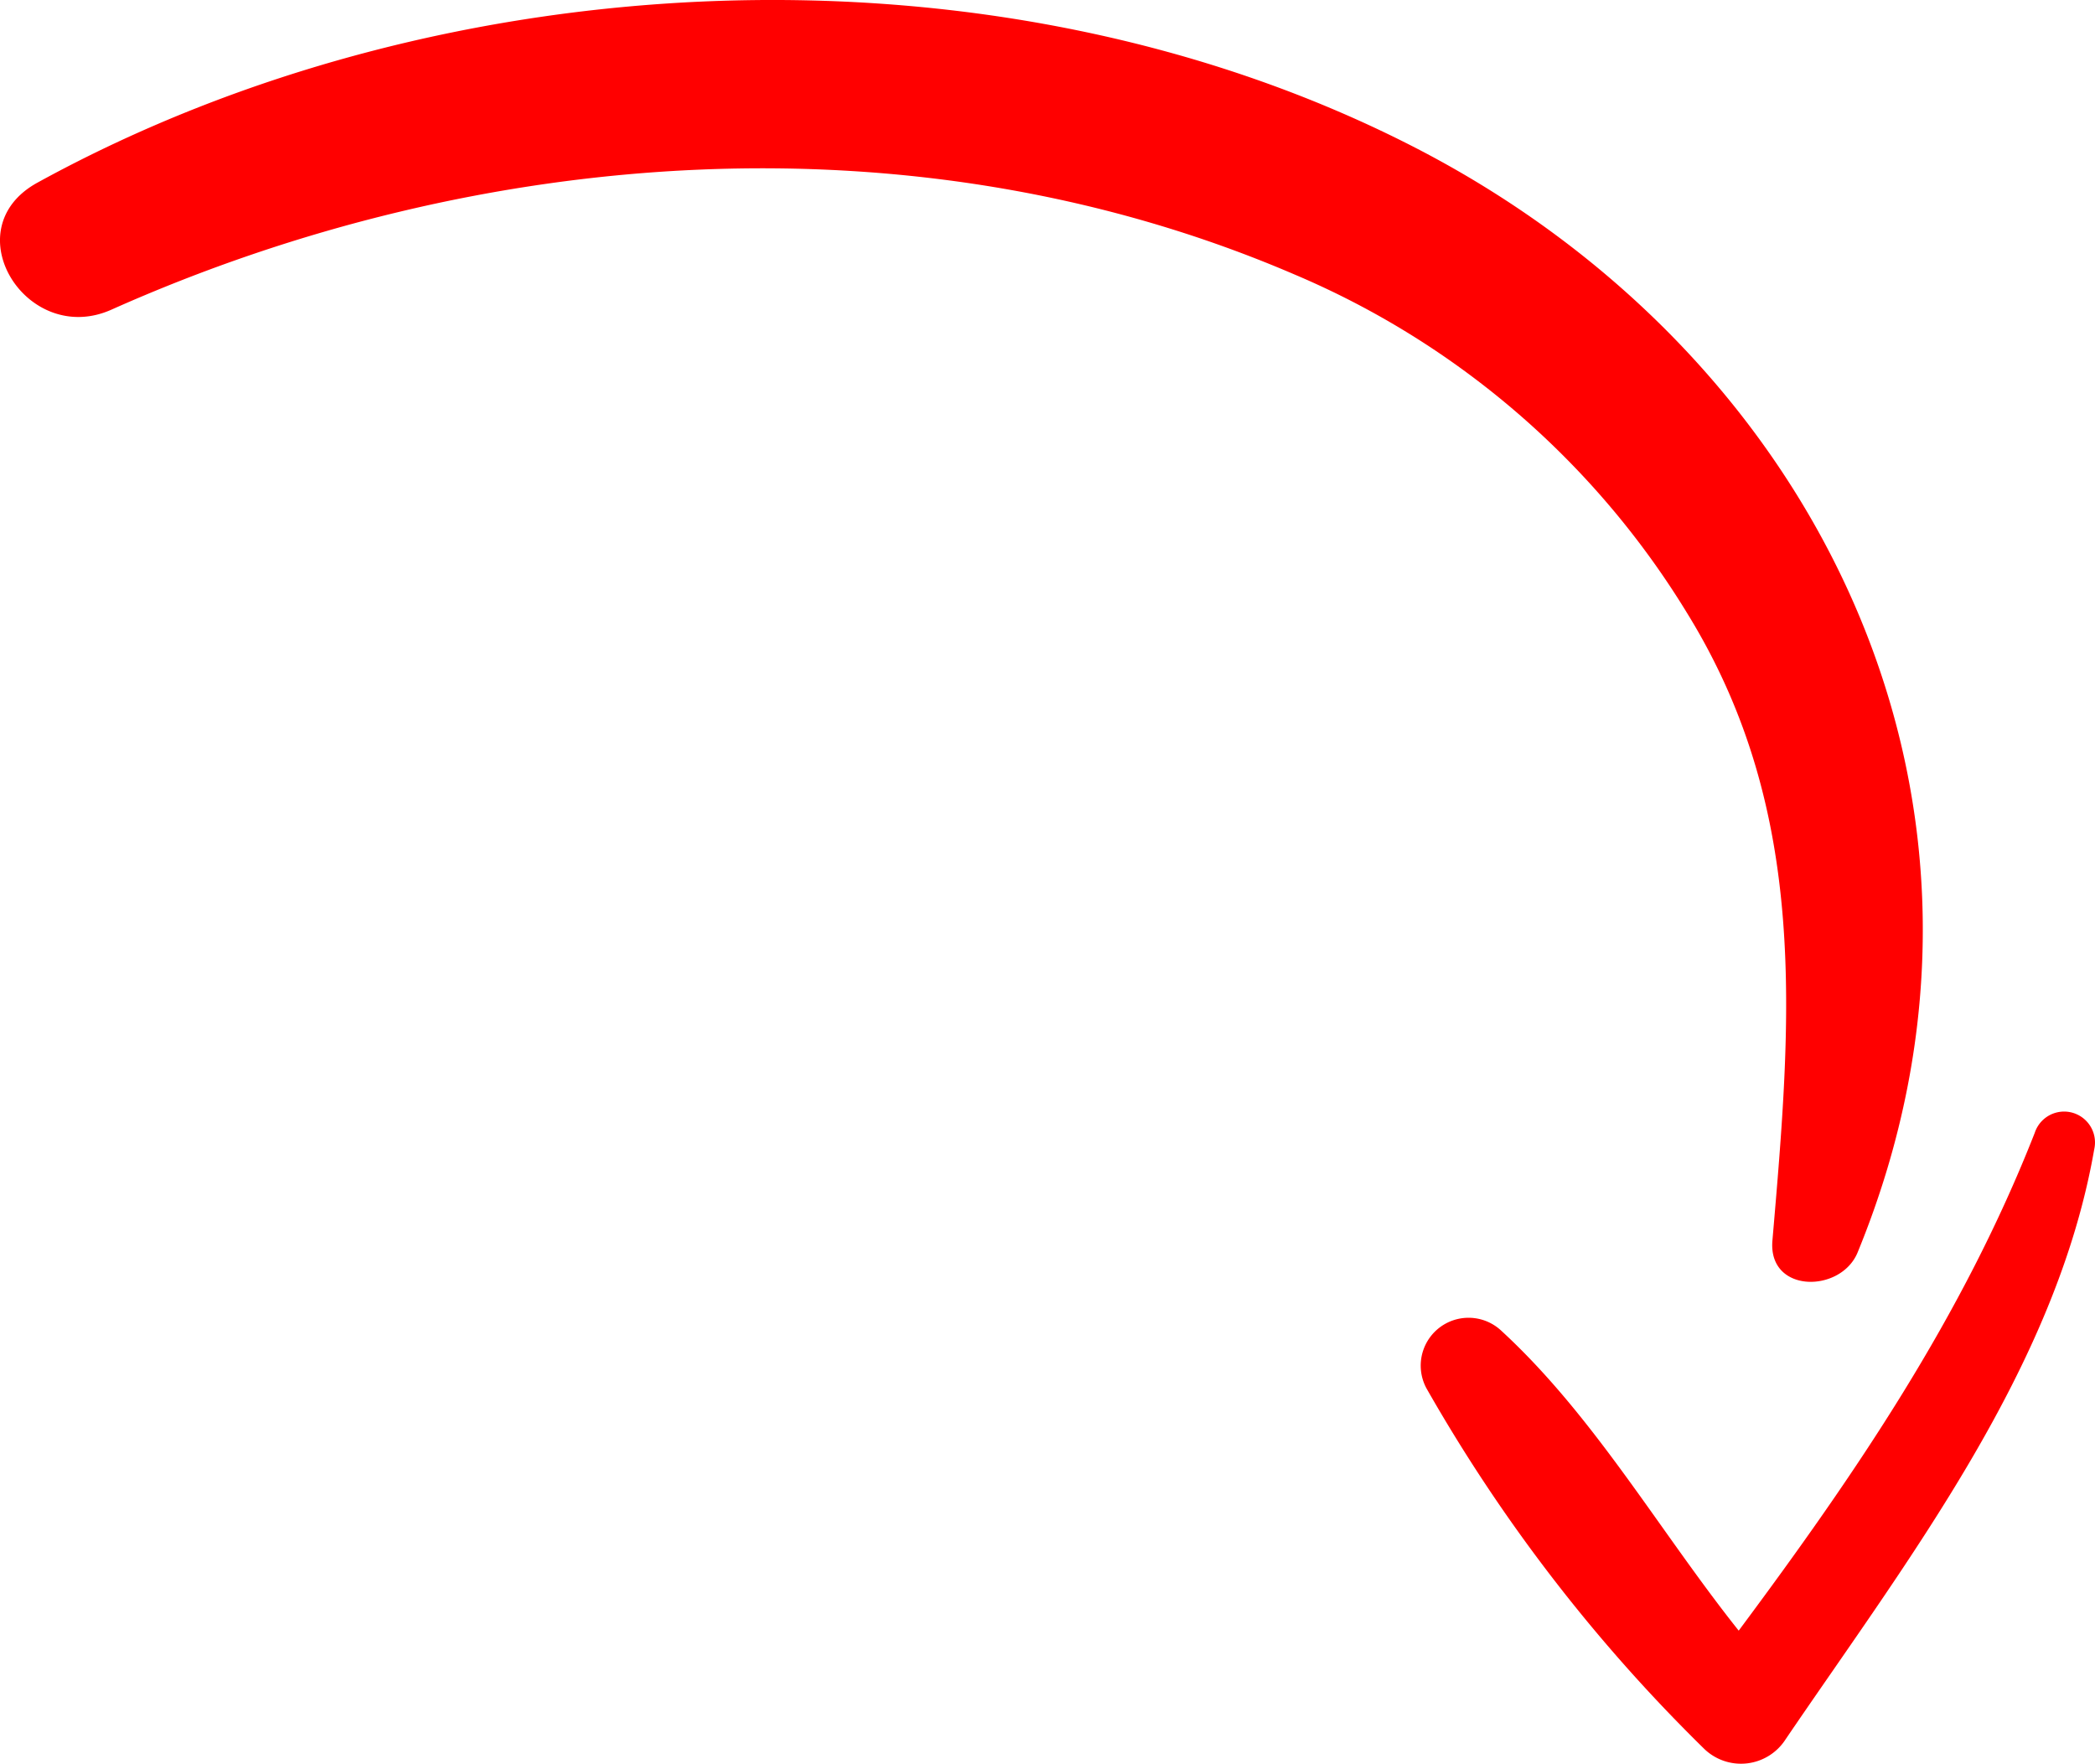 <?xml version="1.0" encoding="utf-8"?>
<svg xmlns="http://www.w3.org/2000/svg" width="118.676" height="99.91" viewBox="0 0 118.676 99.91">
  <g id="up-arrow_4_" data-name="up-arrow (4)" transform="translate(137.333 -28.039) rotate(90)">
    <path id="Path_14576" data-name="Path 14576" d="M99,32.11c-25.22-10.36-50.8,2-62.67,25.2-12.08,23.62-10.59,54.9,2.06,77.91,2.64,4.79,9.33.59,7.19-4.2-9.34-20.93-11.15-45.7-2-67a47.94,47.94,0,0,1,19.26-22.3c11.25-6.91,23-5.86,35.47-4.79,3,.26,2.99-3.86.69-4.82Z" fill="red"/>
    <path id="Path_14577" data-name="Path 14577" d="M126.56,36.18c-10.17-6.91-21-15.32-33.42-17.48a1.75,1.75,0,0,0-.93,3.37c10.44,4.1,19.32,10.16,28.2,16.77-5.64,4.49-12.15,8.18-17,13.46a2.71,2.71,0,0,0,3.27,4.23,92.87,92.87,0,0,0,20.44-15.75,3,3,0,0,0-.56-4.6Z" fill="red"/>
  </g>
</svg>